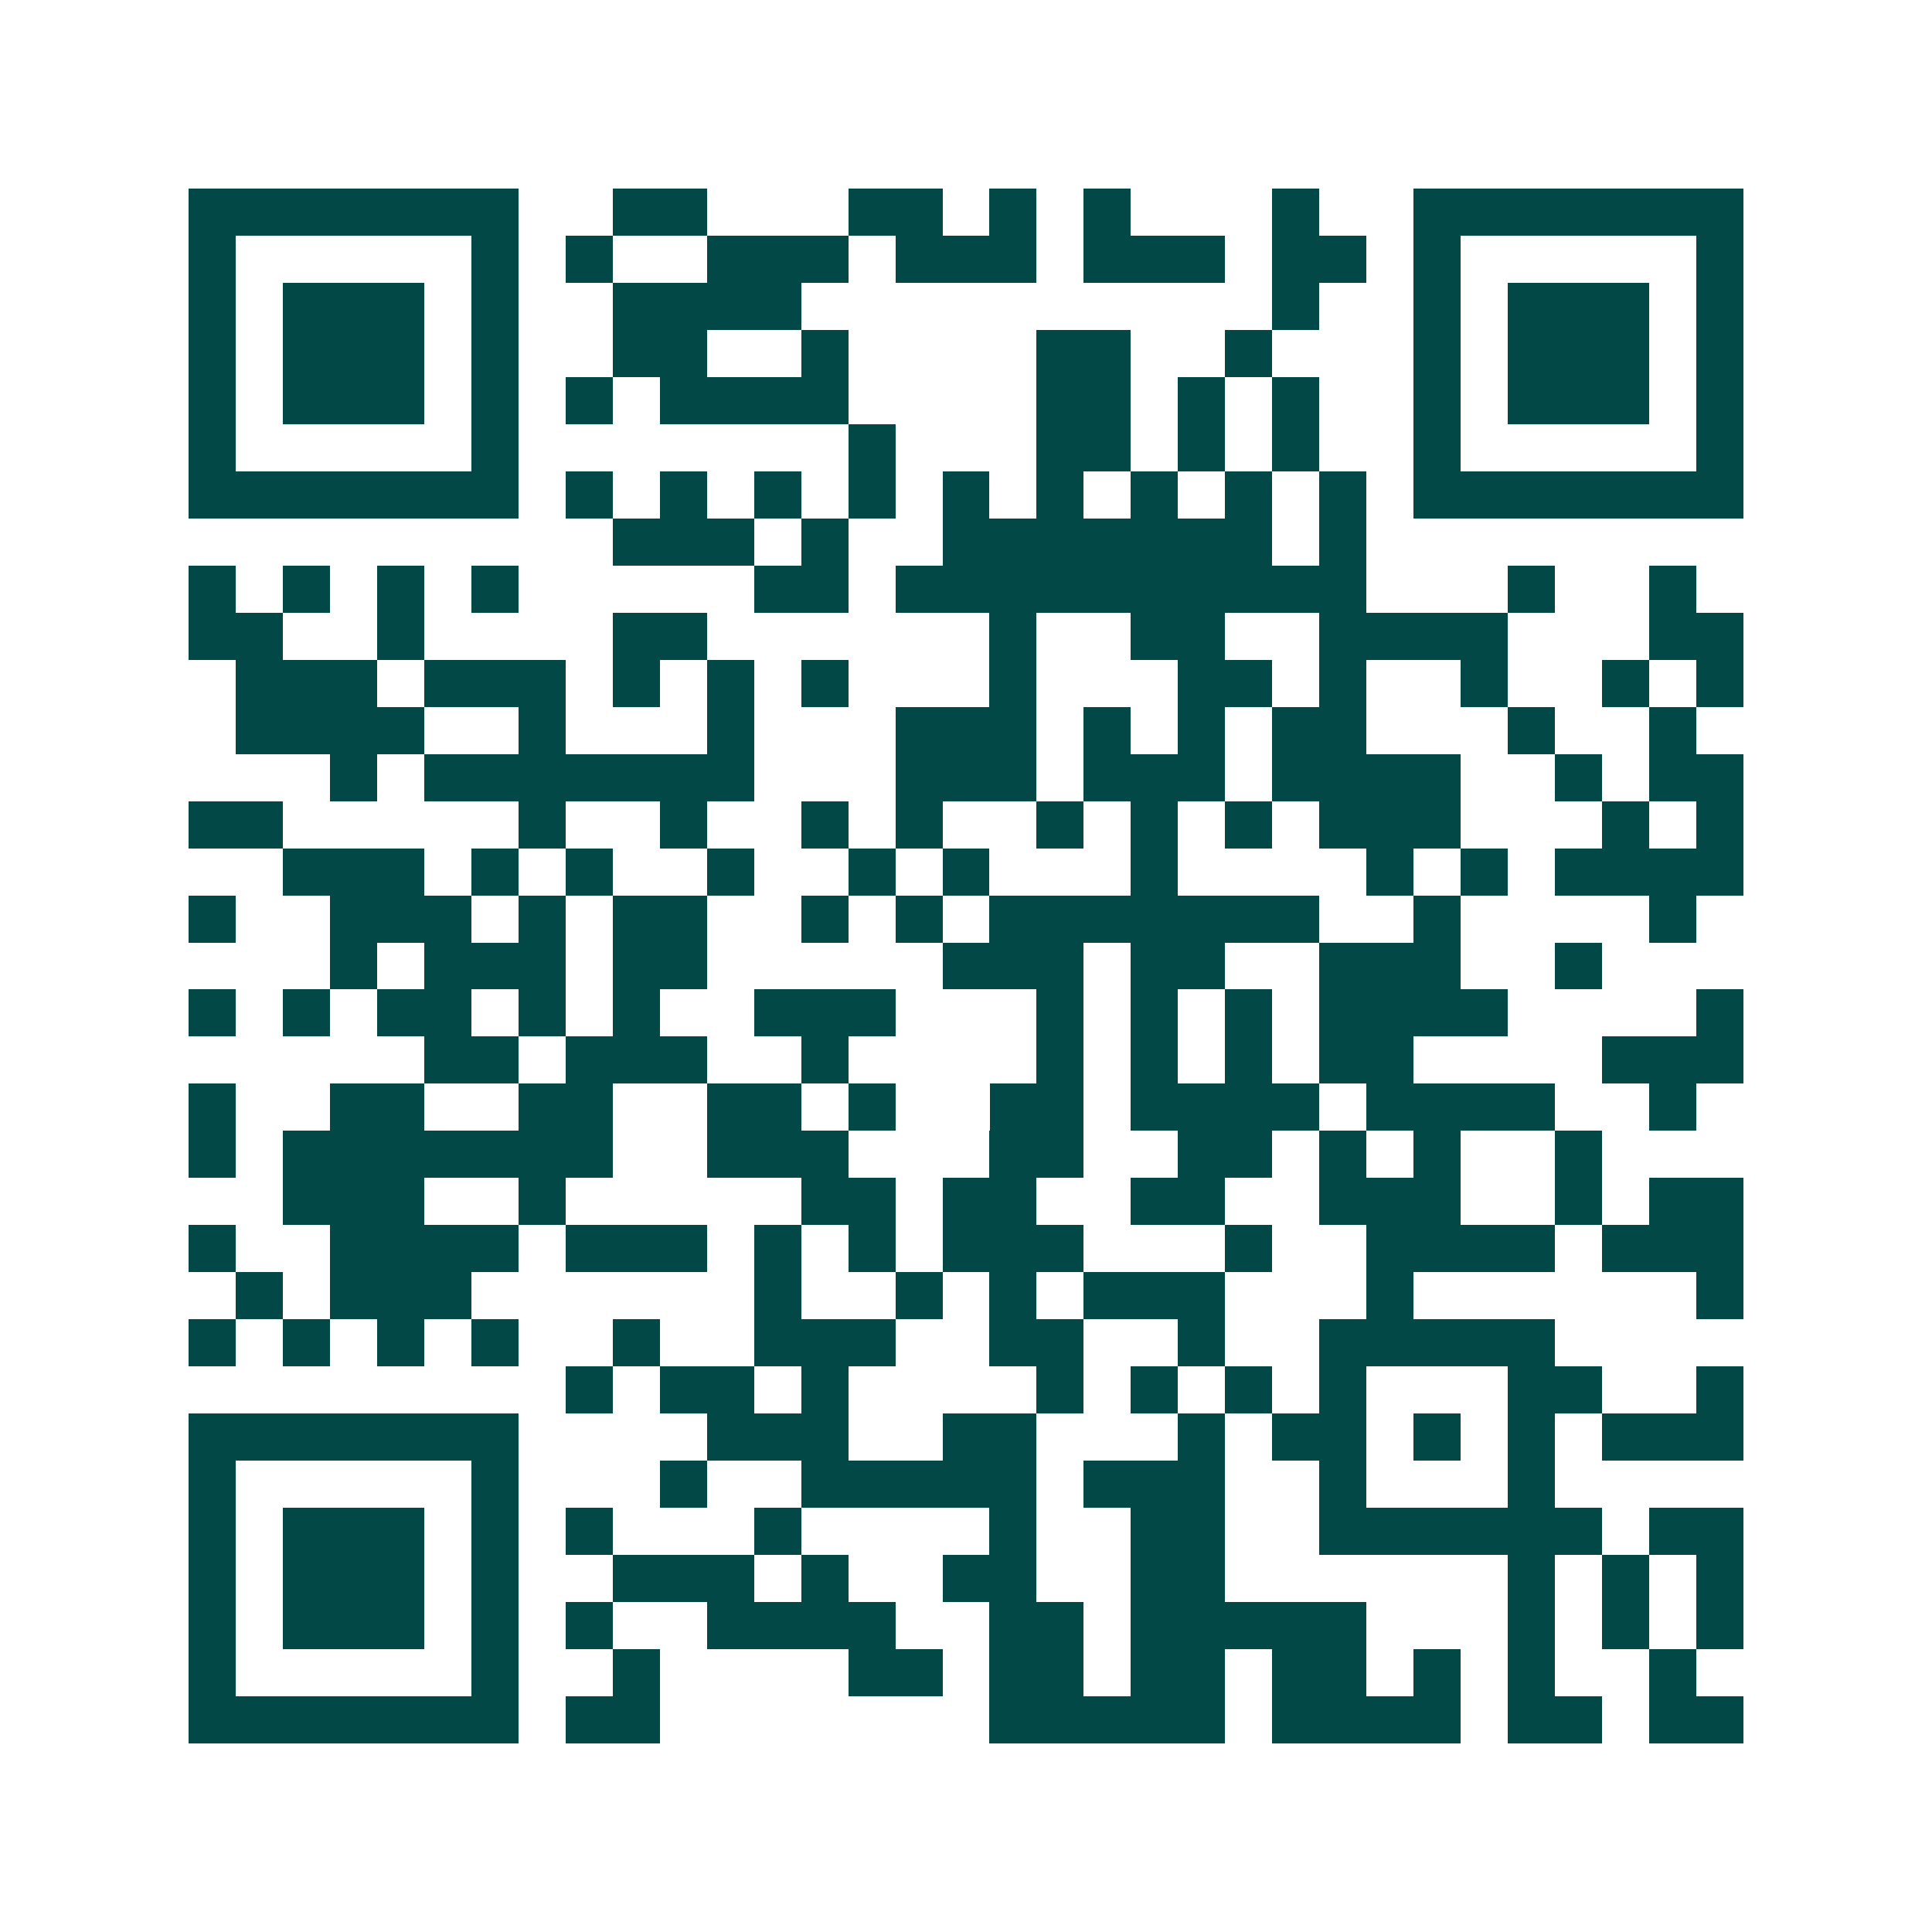<svg xmlns="http://www.w3.org/2000/svg" width="200" height="200" viewBox="0 0 41 41" shape-rendering="crispEdges"><path fill="#ffffff" d="M0 0h41v41H0z"/><path stroke="#014847" d="M4 4.5h7m2 0h2m3 0h2m1 0h1m1 0h1m3 0h1m2 0h7M4 5.5h1m5 0h1m1 0h1m2 0h3m1 0h3m1 0h3m1 0h2m1 0h1m5 0h1M4 6.5h1m1 0h3m1 0h1m2 0h4m10 0h1m2 0h1m1 0h3m1 0h1M4 7.5h1m1 0h3m1 0h1m2 0h2m2 0h1m4 0h2m2 0h1m3 0h1m1 0h3m1 0h1M4 8.5h1m1 0h3m1 0h1m1 0h1m1 0h4m4 0h2m1 0h1m1 0h1m2 0h1m1 0h3m1 0h1M4 9.5h1m5 0h1m7 0h1m3 0h2m1 0h1m1 0h1m2 0h1m5 0h1M4 10.5h7m1 0h1m1 0h1m1 0h1m1 0h1m1 0h1m1 0h1m1 0h1m1 0h1m1 0h1m1 0h7M13 11.5h3m1 0h1m2 0h7m1 0h1M4 12.5h1m1 0h1m1 0h1m1 0h1m5 0h2m1 0h10m3 0h1m2 0h1M4 13.5h2m2 0h1m4 0h2m6 0h1m2 0h2m2 0h4m3 0h2M5 14.5h3m1 0h3m1 0h1m1 0h1m1 0h1m3 0h1m3 0h2m1 0h1m2 0h1m2 0h1m1 0h1M5 15.5h4m2 0h1m3 0h1m3 0h3m1 0h1m1 0h1m1 0h2m3 0h1m2 0h1M7 16.5h1m1 0h7m3 0h3m1 0h3m1 0h4m2 0h1m1 0h2M4 17.5h2m5 0h1m2 0h1m2 0h1m1 0h1m2 0h1m1 0h1m1 0h1m1 0h3m3 0h1m1 0h1M6 18.5h3m1 0h1m1 0h1m2 0h1m2 0h1m1 0h1m3 0h1m4 0h1m1 0h1m1 0h4M4 19.5h1m2 0h3m1 0h1m1 0h2m2 0h1m1 0h1m1 0h7m2 0h1m4 0h1M7 20.5h1m1 0h3m1 0h2m5 0h3m1 0h2m2 0h3m2 0h1M4 21.5h1m1 0h1m1 0h2m1 0h1m1 0h1m2 0h3m3 0h1m1 0h1m1 0h1m1 0h4m4 0h1M9 22.5h2m1 0h3m2 0h1m4 0h1m1 0h1m1 0h1m1 0h2m4 0h3M4 23.5h1m2 0h2m2 0h2m2 0h2m1 0h1m2 0h2m1 0h4m1 0h4m2 0h1M4 24.5h1m1 0h7m2 0h3m3 0h2m2 0h2m1 0h1m1 0h1m2 0h1M6 25.5h3m2 0h1m5 0h2m1 0h2m2 0h2m2 0h3m2 0h1m1 0h2M4 26.5h1m2 0h4m1 0h3m1 0h1m1 0h1m1 0h3m3 0h1m2 0h4m1 0h3M5 27.5h1m1 0h3m6 0h1m2 0h1m1 0h1m1 0h3m3 0h1m6 0h1M4 28.5h1m1 0h1m1 0h1m1 0h1m2 0h1m2 0h3m2 0h2m2 0h1m2 0h5M12 29.5h1m1 0h2m1 0h1m4 0h1m1 0h1m1 0h1m1 0h1m3 0h2m2 0h1M4 30.5h7m4 0h3m2 0h2m3 0h1m1 0h2m1 0h1m1 0h1m1 0h3M4 31.5h1m5 0h1m3 0h1m2 0h5m1 0h3m2 0h1m3 0h1M4 32.5h1m1 0h3m1 0h1m1 0h1m3 0h1m4 0h1m2 0h2m2 0h6m1 0h2M4 33.5h1m1 0h3m1 0h1m2 0h3m1 0h1m2 0h2m2 0h2m6 0h1m1 0h1m1 0h1M4 34.5h1m1 0h3m1 0h1m1 0h1m2 0h4m2 0h2m1 0h5m3 0h1m1 0h1m1 0h1M4 35.5h1m5 0h1m2 0h1m4 0h2m1 0h2m1 0h2m1 0h2m1 0h1m1 0h1m2 0h1M4 36.5h7m1 0h2m7 0h5m1 0h4m1 0h2m1 0h2"/></svg>
